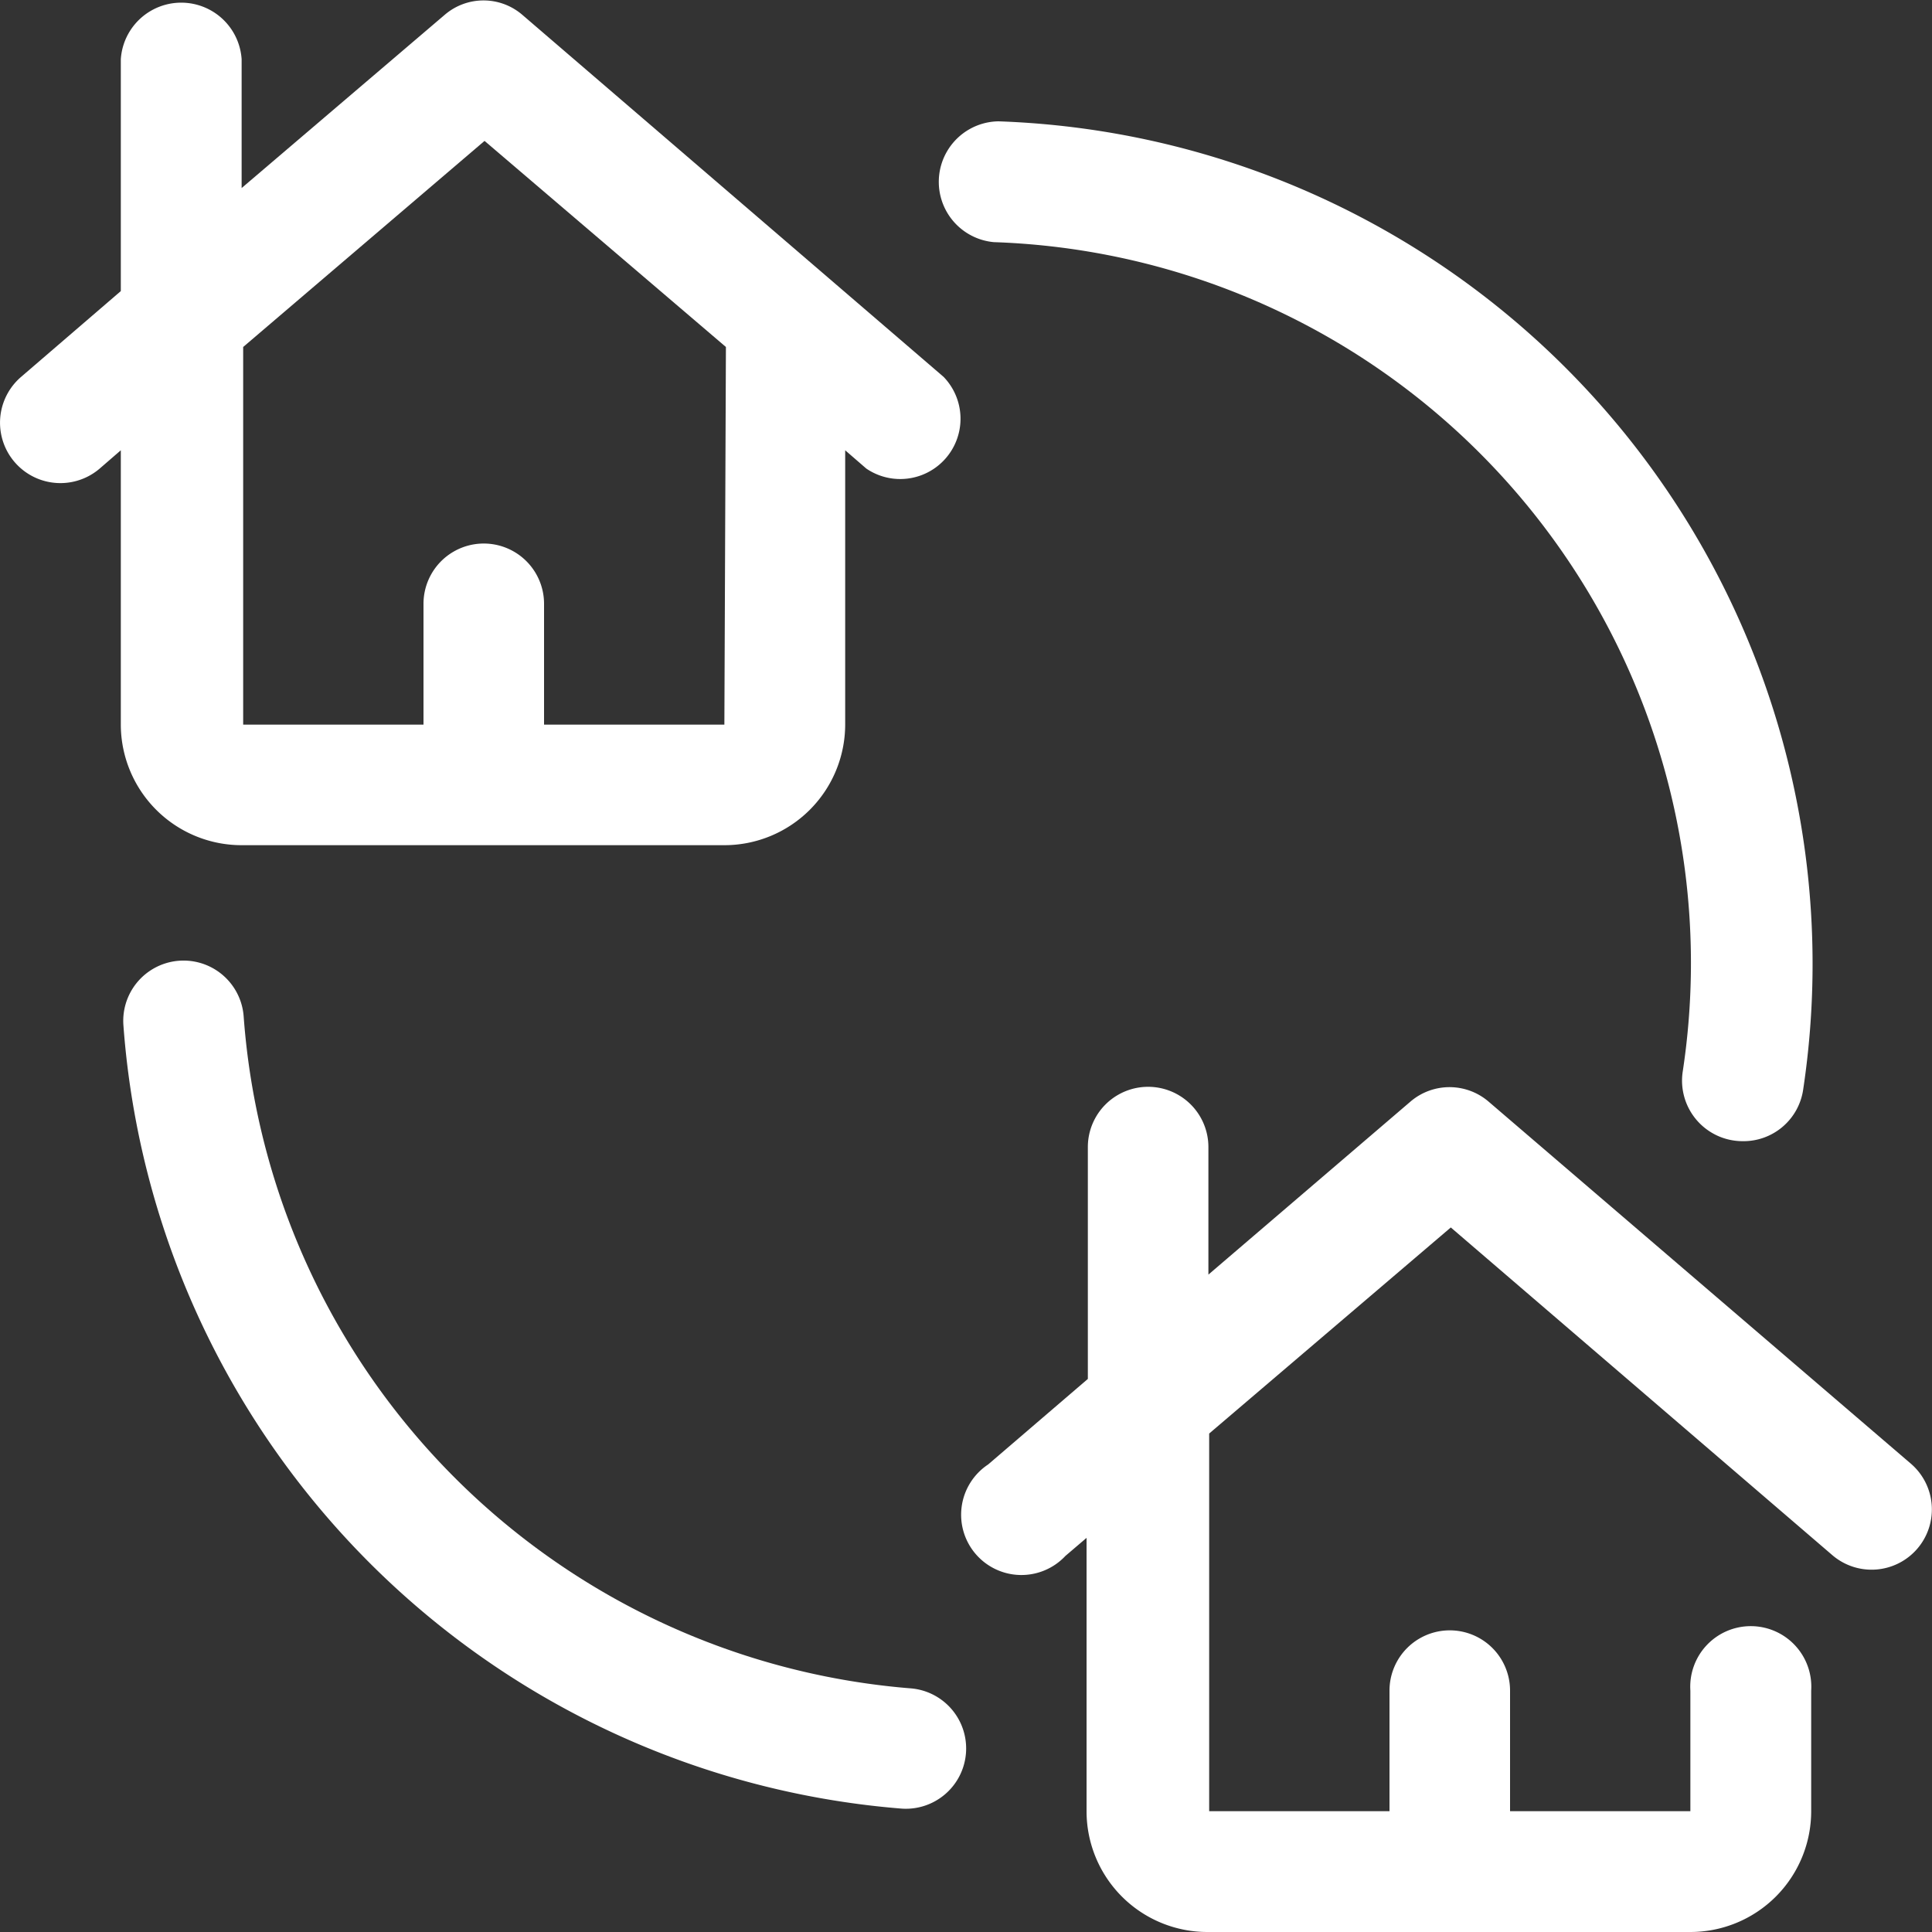 <svg xmlns="http://www.w3.org/2000/svg" viewBox="0 0 75 75"><rect x="0" y="0" width="75" height="75" fill="#333333" stroke="none"/><defs><style>.cls-1{fill:#fff;}</style></defs><g id="Layer_2" data-name="Layer 2"><g id="About_Agents" data-name="About Agents"><path class="cls-1" d="M20.27.57a2.31,2.31,0,0,0-3,0L9.38,7.3v-5a2.35,2.35,0,0,0-4.69,0v9L.82,14.63a2.34,2.34,0,0,0,3.05,3.56l.82-.71V28.13a4.69,4.69,0,0,0,4.69,4.68H28.12a4.69,4.69,0,0,0,4.69-4.68V17.48l.82.71a2.34,2.34,0,0,0,3-3.56Zm7.85,27.56h-7V23.44a2.34,2.34,0,1,0-4.68,0v4.69h-7V13.47l9.37-8,9.37,8Z"/><path class="cls-1" d="M74.18,56.82,57.77,42.75a2.33,2.33,0,0,0-3,0l-7.86,6.73V44.53a2.34,2.34,0,1,0-4.68,0v9l-3.87,3.32a2.34,2.34,0,1,0,3,3.55l.82-.7V70.31A4.69,4.69,0,0,0,46.87,75H65.62a4.69,4.69,0,0,0,4.69-4.69V65.63a2.35,2.35,0,1,0-4.69,0v4.68h-7V65.63a2.34,2.34,0,1,0-4.68,0v4.68h-7V55.65l9.38-8L71.13,60.37a2.34,2.34,0,0,0,3.05-3.55Z"/><path class="cls-1" d="M35,70.21A32.93,32.93,0,0,1,4.79,39.79a2.34,2.34,0,1,1,4.67-.32A28.23,28.23,0,0,0,35.33,65.54,2.34,2.34,0,0,1,35,70.21Z"/><path class="cls-1" d="M67.64,44.3a2.35,2.35,0,0,1-2.32-2.68A28,28,0,0,0,38.58,9.4a2.35,2.35,0,0,1,.18-4.69A32.73,32.73,0,0,1,70,42.29,2.34,2.34,0,0,1,67.64,44.3Z"/></g></g></svg>